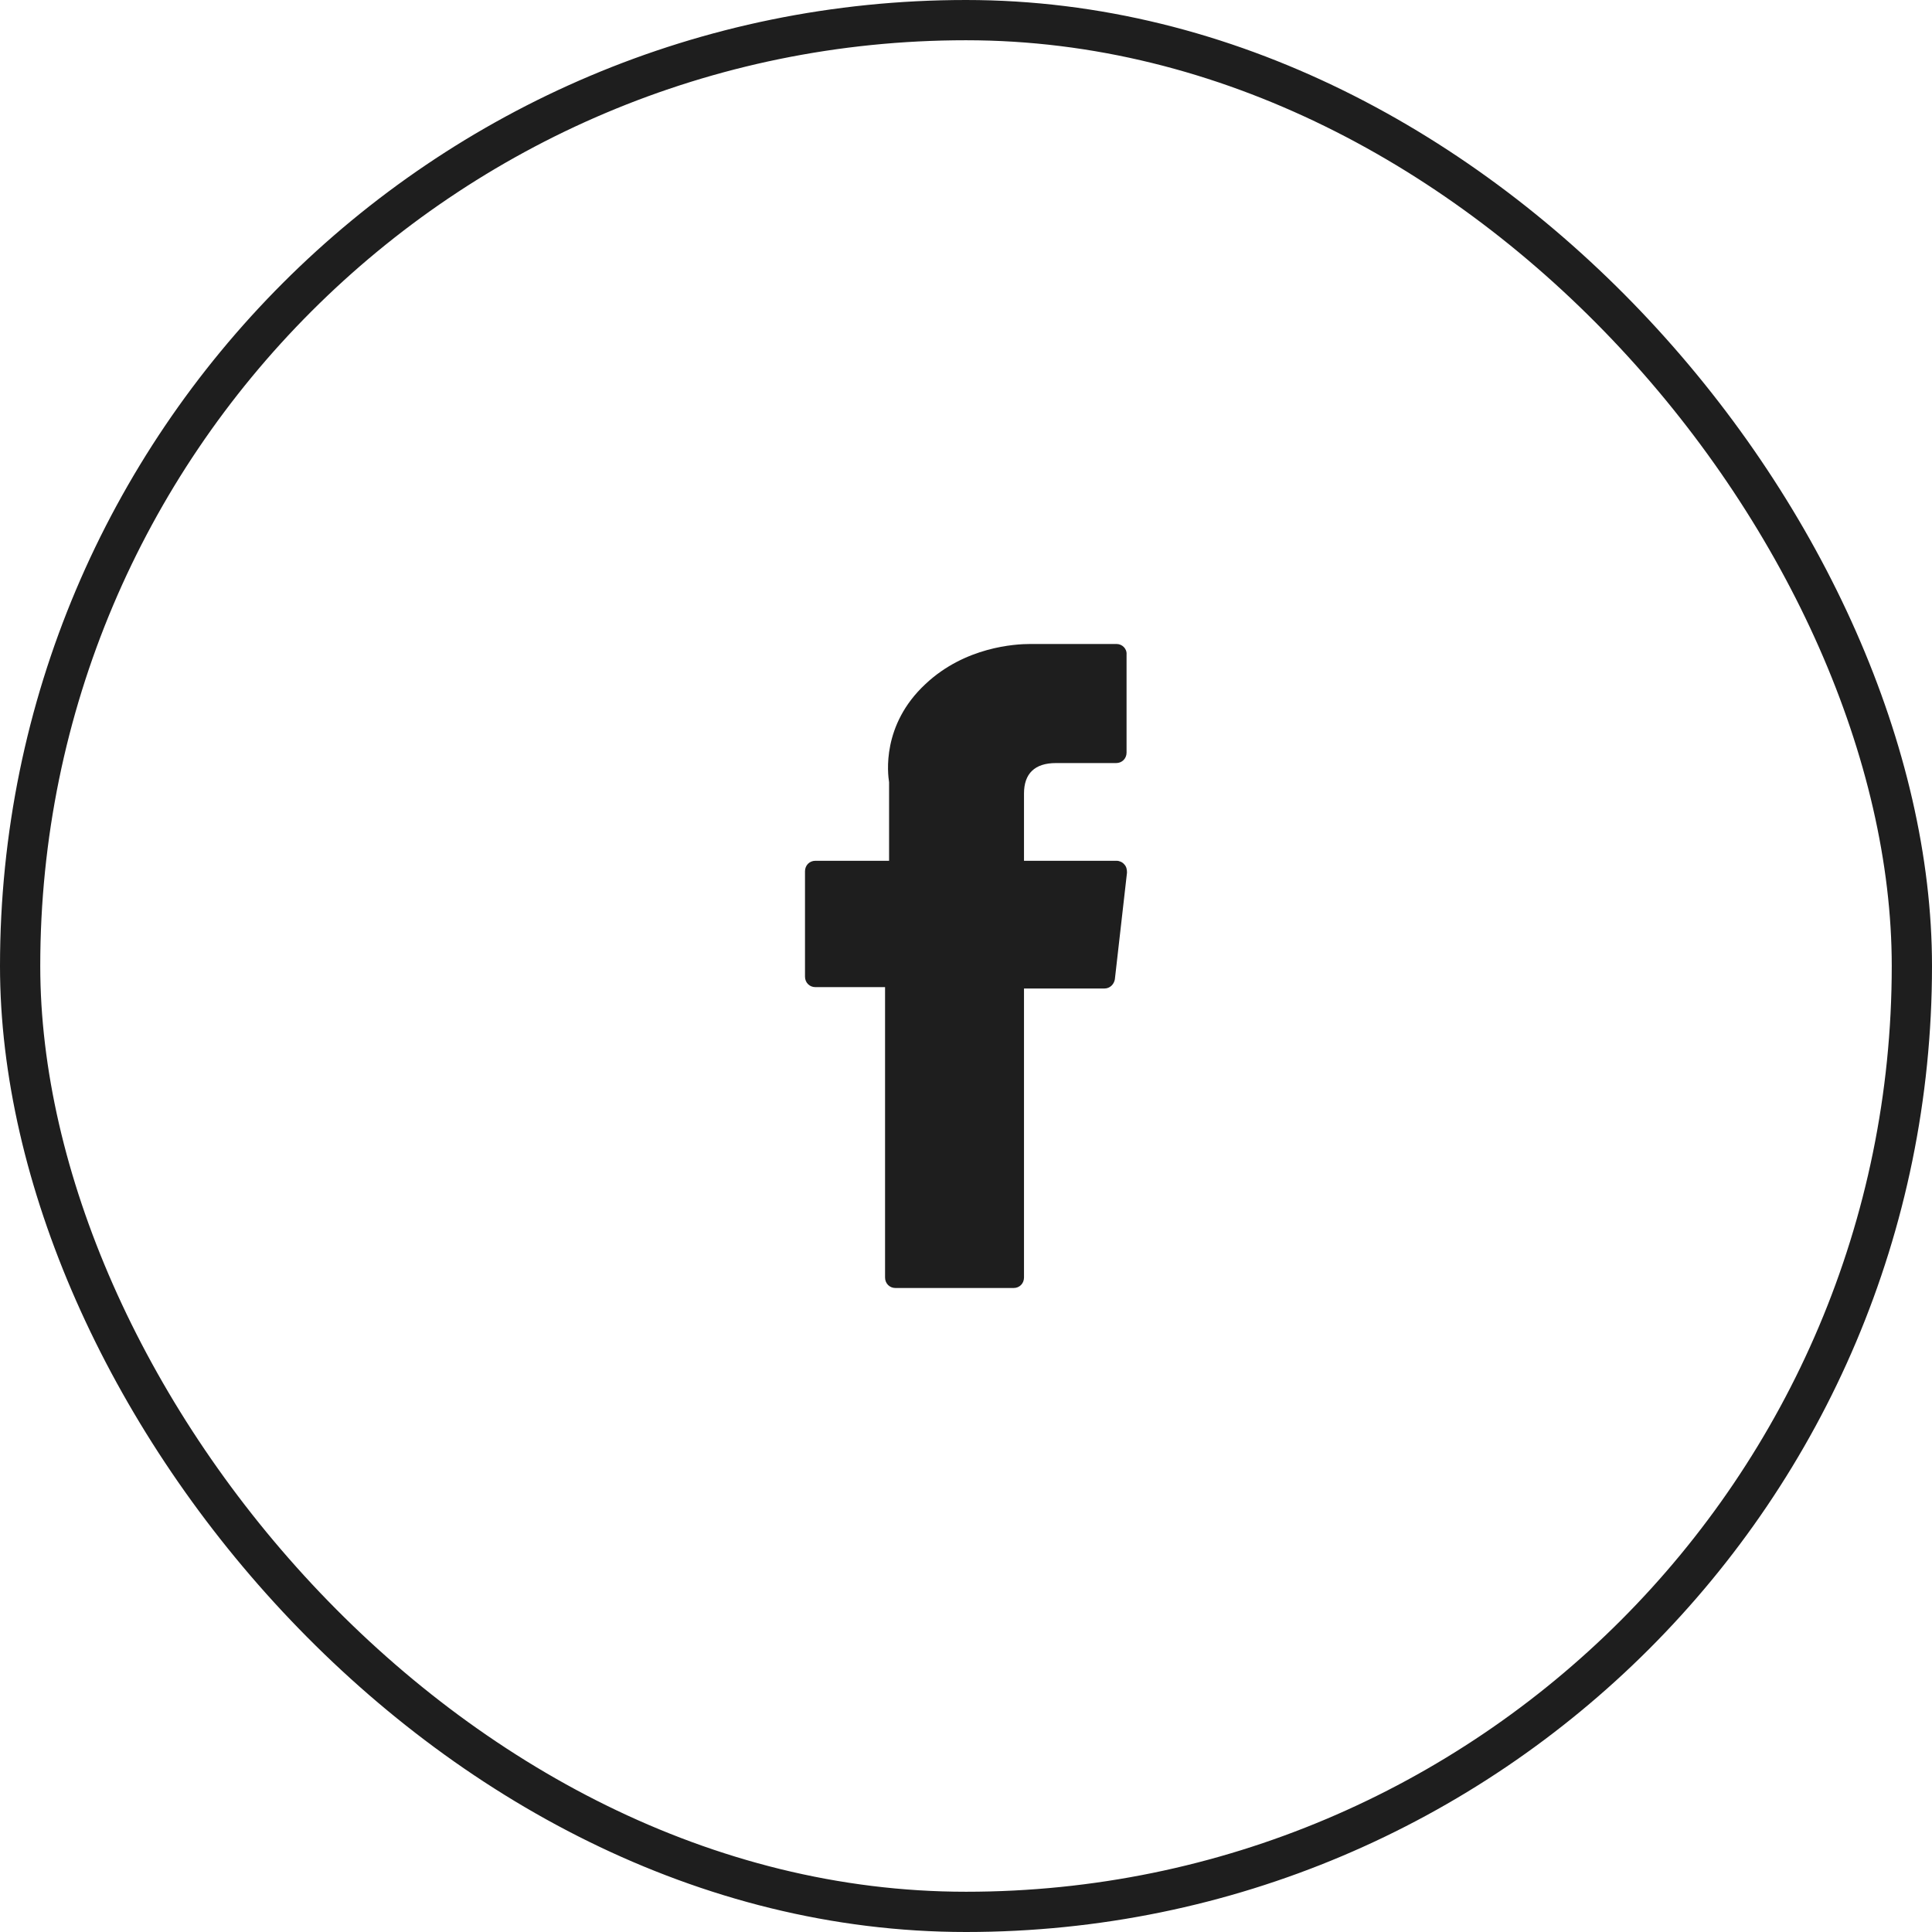 <svg width="48" height="48" viewBox="0 0 48 48" fill="none" xmlns="http://www.w3.org/2000/svg">
<rect x="0.5" y="0.5" width="47" height="47" rx="23.5" stroke="#1E1E1E"/>
<path d="M20.257 24.525H21.989V31.74C21.989 31.887 22.101 32 22.246 32H25.184C25.33 32 25.441 31.887 25.441 31.74V24.559H27.441C27.575 24.559 27.676 24.457 27.698 24.333L28 21.68C28 21.612 27.989 21.533 27.933 21.476C27.888 21.42 27.81 21.386 27.743 21.386H25.441V19.715C25.441 19.218 25.709 18.958 26.235 18.958H27.732C27.877 18.958 27.989 18.845 27.989 18.699V16.26C28 16.113 27.877 16 27.743 16H25.676C25.676 16 25.631 16 25.587 16C25.229 16 23.978 16.068 22.994 16.994C21.899 18.01 22.056 19.229 22.089 19.433V21.386H20.257C20.112 21.386 20 21.499 20 21.646V24.265C20 24.412 20.112 24.525 20.257 24.525Z" fill="#1E1E1E"/>
</svg>
